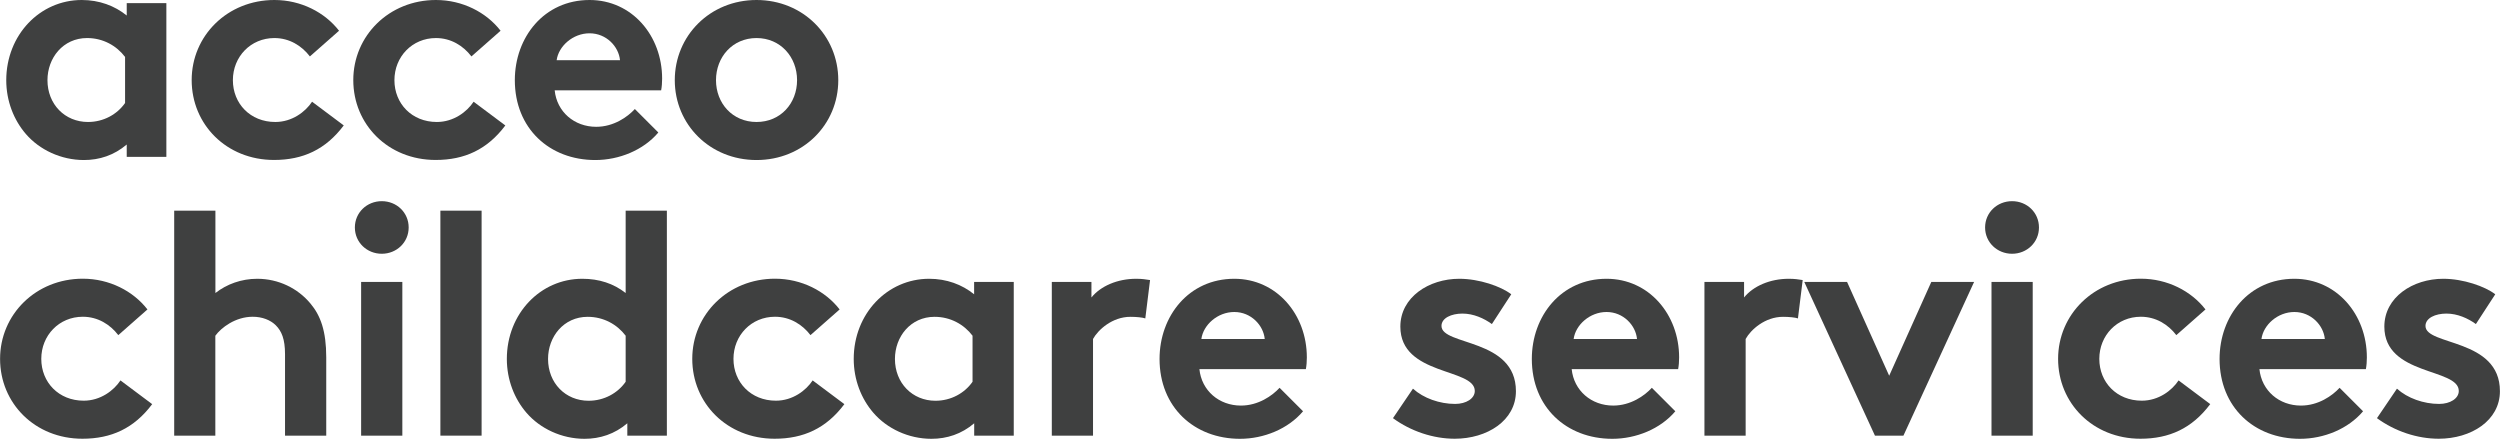 <?xml version="1.0" encoding="UTF-8"?>
<svg id="Calque_2" data-name="Calque 2" xmlns="http://www.w3.org/2000/svg" viewBox="0 0 331.81 58.24">
  <g id="Calque_1-2" data-name="Calque 1">
    <g>
      <path d="M22.08,20.82h-5.26v-1.64c-1.68,1.43-3.62,2.06-5.68,2.06-3.03,0-5.89-1.35-7.7-3.45-1.6-1.85-2.61-4.37-2.61-7.15C.84,4.63,5.3,0,10.85,0c2.31,0,4.37.76,5.97,2.06V.42h5.26v20.4ZM16.61,7.57c-1.14-1.51-2.94-2.52-5.05-2.52-3.2,0-5.26,2.65-5.26,5.59,0,3.2,2.31,5.55,5.38,5.55,2.06,0,3.87-1.01,4.92-2.52v-6.1Z" style="fill: #3f4040;"/>
      <path d="M45.62,16.65c-2.4,3.2-5.42,4.58-9.25,4.58-6.31,0-10.93-4.71-10.93-10.6S30.19,0,36.42,0c3.53,0,6.69,1.64,8.58,4.08l-3.87,3.41c-1.09-1.43-2.73-2.44-4.71-2.44-3.15,0-5.51,2.48-5.51,5.59s2.31,5.55,5.63,5.55c2.23,0,4-1.35,4.88-2.69l4.21,3.15Z" style="fill: #3f4040;"/>
      <path d="M67.07,16.65c-2.4,3.2-5.42,4.58-9.25,4.58-6.31,0-10.93-4.71-10.93-10.6S51.64,0,57.86,0c3.53,0,6.69,1.64,8.58,4.08l-3.87,3.41c-1.09-1.43-2.73-2.44-4.71-2.44-3.15,0-5.51,2.48-5.51,5.59s2.31,5.55,5.63,5.55c2.23,0,4-1.35,4.88-2.69l4.21,3.15Z" style="fill: #3f4040;"/>
      <path d="M87.38,17.58c-1.98,2.35-5.21,3.66-8.37,3.66-6.1,0-10.68-4.21-10.68-10.6,0-5.68,3.87-10.64,9.92-10.64,5.64,0,9.63,4.75,9.63,10.43,0,.55-.04,1.09-.13,1.56h-14.13c.29,2.86,2.61,4.84,5.51,4.84,2.31,0,4.16-1.3,5.13-2.36l3.11,3.11ZM82.29,7.99c-.17-1.81-1.81-3.57-4.04-3.57s-4.12,1.72-4.37,3.57h8.41Z" style="fill: #3f4040;"/>
      <path d="M100.41,0c6.18,0,10.85,4.75,10.85,10.64s-4.67,10.6-10.85,10.6-10.85-4.71-10.85-10.6S94.23,0,100.41,0ZM100.41,16.19c3.2,0,5.38-2.48,5.38-5.55s-2.19-5.59-5.38-5.59-5.38,2.52-5.38,5.59,2.19,5.55,5.38,5.55Z" style="fill: #3f4040;"/>
      <path d="M20.19,53.65c-2.4,3.2-5.42,4.58-9.25,4.58-6.31,0-10.93-4.71-10.93-10.6s4.75-10.64,10.98-10.64c3.53,0,6.69,1.64,8.58,4.08l-3.87,3.41c-1.09-1.43-2.73-2.44-4.71-2.44-3.15,0-5.51,2.48-5.51,5.59s2.31,5.55,5.63,5.55c2.23,0,4-1.35,4.88-2.69l4.21,3.15Z" style="fill: #3f4040;"/>
      <path d="M28.59,57.82h-5.47v-29.86h5.47v10.93c1.51-1.18,3.45-1.89,5.55-1.89,2.82,0,5.38,1.26,7.06,3.28,1.35,1.6,2.1,3.66,2.1,7.15v10.39h-5.47v-10.81c0-2.02-.46-3.07-1.22-3.83-.71-.71-1.81-1.14-3.07-1.14-2.31,0-4.21,1.47-4.96,2.52v13.25Z" style="fill: #3f4040;"/>
      <path d="M50.67,26.7c1.98,0,3.57,1.51,3.57,3.49s-1.6,3.49-3.57,3.49-3.57-1.51-3.57-3.49,1.6-3.49,3.57-3.49ZM53.4,57.82h-5.47v-20.4h5.47v20.4Z" style="fill: #3f4040;"/>
      <path d="M63.92,57.82h-5.47v-29.86h5.47v29.86Z" style="fill: #3f4040;"/>
      <path d="M83.26,57.82v-1.64c-1.68,1.43-3.62,2.06-5.68,2.06-3.03,0-5.89-1.35-7.7-3.45-1.6-1.85-2.61-4.37-2.61-7.15,0-6.01,4.46-10.64,10.01-10.64,2.23,0,4.16.63,5.76,1.89v-10.93h5.47v29.86h-5.26ZM83.05,44.57c-1.14-1.51-2.94-2.52-5.05-2.52-3.2,0-5.26,2.65-5.26,5.59,0,3.2,2.31,5.55,5.38,5.55,2.06,0,3.87-1.01,4.92-2.52v-6.1Z" style="fill: #3f4040;"/>
      <path d="M112.06,53.65c-2.4,3.2-5.42,4.58-9.25,4.58-6.31,0-10.93-4.71-10.93-10.6s4.75-10.64,10.98-10.64c3.53,0,6.69,1.64,8.58,4.08l-3.87,3.41c-1.09-1.43-2.73-2.44-4.71-2.44-3.15,0-5.51,2.48-5.51,5.59s2.31,5.55,5.63,5.55c2.23,0,4-1.35,4.88-2.69l4.21,3.15Z" style="fill: #3f4040;"/>
      <path d="M134.56,57.82h-5.26v-1.64c-1.68,1.43-3.62,2.06-5.68,2.06-3.03,0-5.89-1.35-7.7-3.45-1.6-1.85-2.61-4.37-2.61-7.15,0-6.01,4.46-10.64,10.01-10.64,2.31,0,4.37.76,5.97,2.06v-1.64h5.26v20.4ZM129.09,44.57c-1.14-1.51-2.94-2.52-5.05-2.52-3.2,0-5.26,2.65-5.26,5.59,0,3.2,2.31,5.55,5.38,5.55,2.06,0,3.87-1.01,4.92-2.52v-6.1Z" style="fill: #3f4040;"/>
      <path d="M152.01,42.26c-.38-.13-1.18-.21-1.98-.21-2.4,0-4.29,1.72-4.96,2.94v12.83h-5.47v-20.4h5.26v2.06c1.22-1.51,3.45-2.48,5.93-2.48.8,0,1.26.08,1.85.17l-.63,5.09Z" style="fill: #3f4040;"/>
      <path d="M172.95,54.58c-1.98,2.35-5.21,3.66-8.37,3.66-6.1,0-10.68-4.21-10.68-10.6,0-5.68,3.87-10.64,9.92-10.64,5.63,0,9.63,4.75,9.63,10.43,0,.55-.04,1.09-.13,1.56h-14.13c.29,2.86,2.61,4.84,5.51,4.84,2.31,0,4.16-1.3,5.13-2.36l3.11,3.11ZM167.86,44.99c-.17-1.81-1.81-3.58-4.04-3.58s-4.12,1.72-4.37,3.58h8.41Z" style="fill: #3f4040;"/>
      <path d="M187.54,51.59c1.39,1.26,3.53,2.02,5.59,2.02,1.47,0,2.61-.72,2.61-1.72,0-3.07-9.88-1.98-9.88-8.54,0-3.91,3.79-6.35,7.82-6.35,2.65,0,5.55,1.01,6.9,2.06l-2.57,3.95c-1.05-.76-2.44-1.39-3.91-1.39s-2.78.59-2.78,1.64c0,2.65,9.88,1.6,9.88,8.66,0,3.91-3.83,6.31-8.12,6.31-2.82,0-5.8-.97-8.2-2.73l2.65-3.91Z" style="fill: #3f4040;"/>
      <path d="M222.36,54.58c-1.98,2.35-5.21,3.66-8.37,3.66-6.1,0-10.68-4.21-10.68-10.6,0-5.68,3.87-10.64,9.92-10.64,5.63,0,9.63,4.75,9.63,10.43,0,.55-.04,1.09-.13,1.56h-14.13c.29,2.86,2.61,4.84,5.51,4.84,2.31,0,4.16-1.3,5.13-2.36l3.11,3.11ZM217.27,44.99c-.17-1.81-1.81-3.58-4.04-3.58s-4.12,1.72-4.37,3.58h8.41Z" style="fill: #3f4040;"/>
      <path d="M238.63,42.26c-.38-.13-1.18-.21-1.98-.21-2.4,0-4.29,1.72-4.96,2.94v12.83h-5.47v-20.4h5.26v2.06c1.22-1.51,3.45-2.48,5.93-2.48.8,0,1.26.08,1.85.17l-.63,5.09Z" style="fill: #3f4040;"/>
      <path d="M250.74,49.87l5.59-12.45h5.68l-9.38,20.4h-3.78l-9.38-20.4h5.68l5.59,12.45Z" style="fill: #3f4040;"/>
      <path d="M267.05,26.7c1.98,0,3.57,1.51,3.57,3.49s-1.6,3.49-3.57,3.49-3.58-1.51-3.58-3.49,1.6-3.49,3.58-3.49ZM269.79,57.82h-5.47v-20.4h5.47v20.4Z" style="fill: #3f4040;"/>
      <path d="M293.34,53.65c-2.4,3.2-5.42,4.58-9.25,4.58-6.31,0-10.93-4.71-10.93-10.6s4.75-10.64,10.98-10.64c3.53,0,6.69,1.64,8.58,4.08l-3.87,3.41c-1.09-1.43-2.73-2.44-4.71-2.44-3.15,0-5.51,2.48-5.51,5.59s2.31,5.55,5.64,5.55c2.23,0,4-1.35,4.88-2.69l4.21,3.15Z" style="fill: #3f4040;"/>
      <path d="M313.64,54.58c-1.98,2.35-5.21,3.66-8.37,3.66-6.1,0-10.68-4.21-10.68-10.6,0-5.68,3.87-10.64,9.92-10.64,5.63,0,9.63,4.75,9.63,10.43,0,.55-.04,1.09-.13,1.56h-14.13c.29,2.86,2.61,4.84,5.51,4.84,2.31,0,4.16-1.3,5.13-2.36l3.11,3.11ZM308.56,44.99c-.17-1.81-1.81-3.58-4.04-3.58s-4.12,1.72-4.37,3.58h8.41Z" style="fill: #3f4040;"/>
      <path d="M318.14,51.59c1.39,1.26,3.53,2.02,5.59,2.02,1.47,0,2.61-.72,2.61-1.72,0-3.07-9.88-1.98-9.88-8.54,0-3.91,3.79-6.35,7.82-6.35,2.65,0,5.55,1.01,6.9,2.06l-2.57,3.95c-1.05-.76-2.44-1.39-3.91-1.39s-2.78.59-2.78,1.64c0,2.65,9.88,1.6,9.88,8.66,0,3.91-3.83,6.31-8.12,6.31-2.82,0-5.8-.97-8.2-2.73l2.65-3.91Z" style="fill: #3f4040;"/>
    </g>
  </g>
</svg>